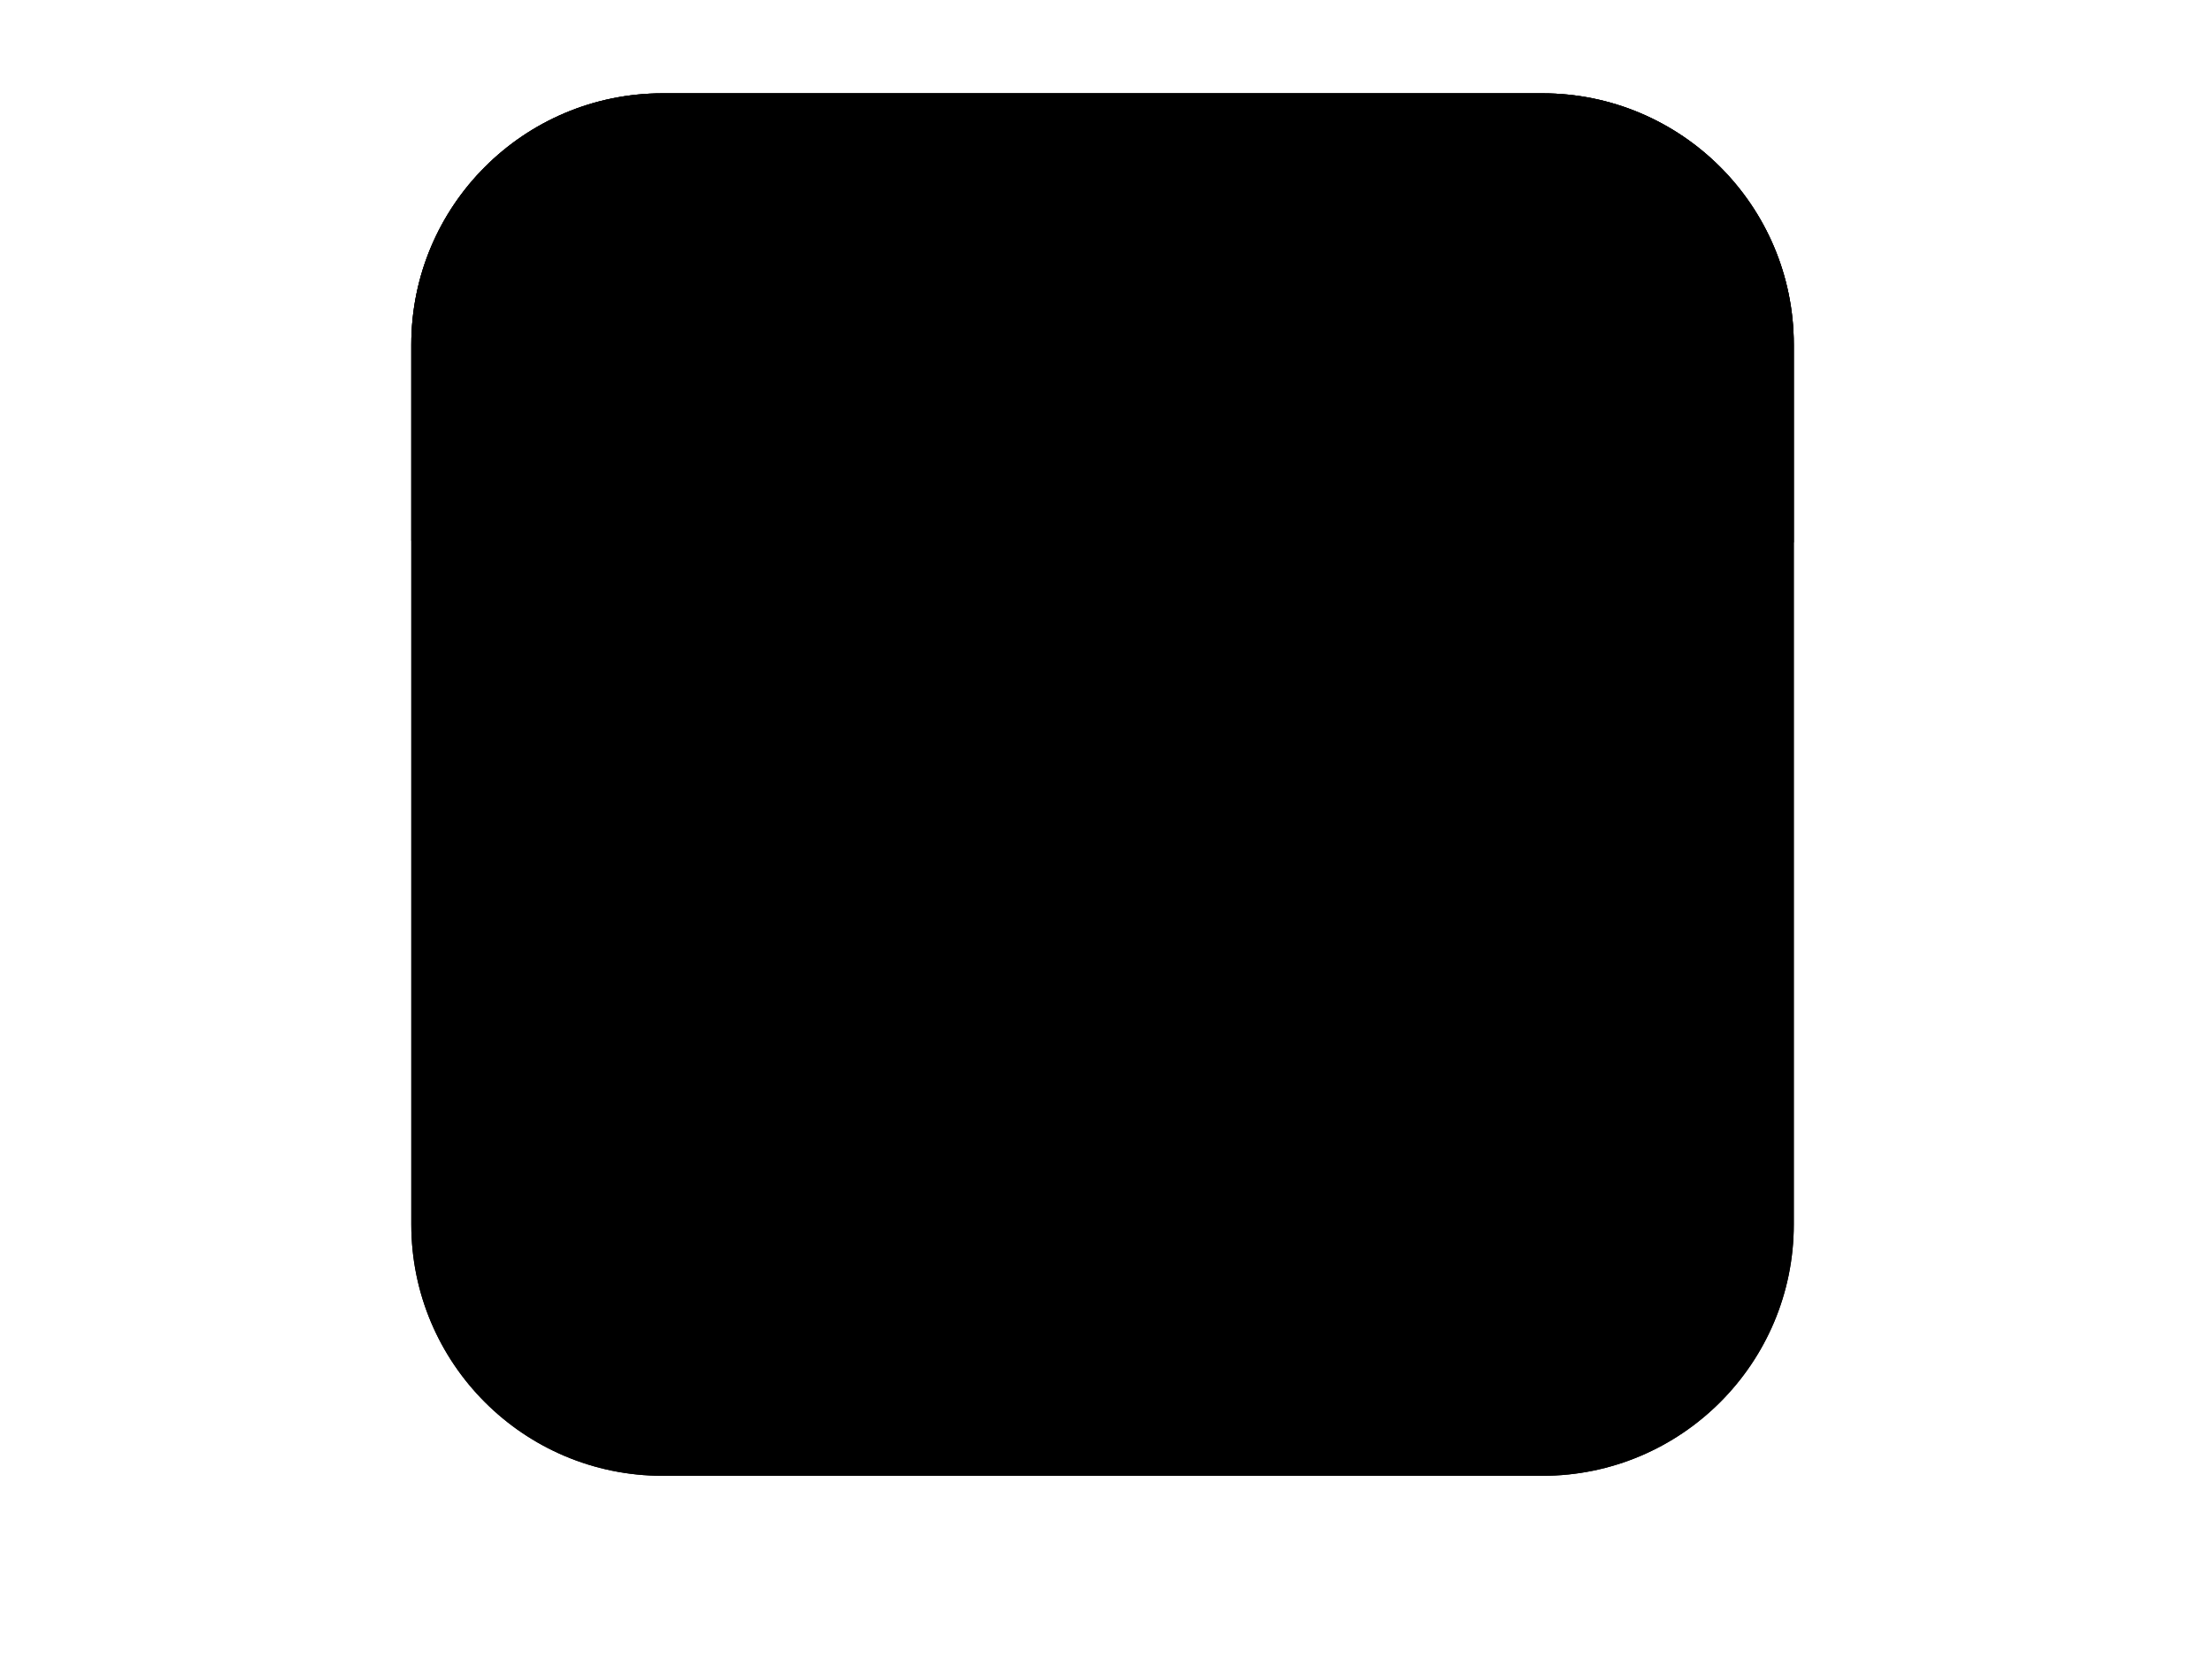 <?xml version="1.0"?><svg width="640" height="480" xmlns="http://www.w3.org/2000/svg">
 <g>
  <title>Layer 1</title>
  <g fill="#241c1c" id="g3">
   <path fill="#000000" id="path5" d="m519,354.267c0,40.171 -32.562,72.733 -72.733,72.733h-254.543c-40.162,0 -72.724,-32.562 -72.724,-72.733v-254.543c0,-40.171 32.562,-72.724 72.724,-72.724h254.543c40.171,0 72.733,32.552 72.733,72.724v254.543l0,0z"/>
   <path fill="#000000" id="path7" d="m519,354.267c0,40.171 -32.562,72.733 -72.733,72.733h-254.543c-40.162,0 -72.724,-32.562 -72.724,-72.733v-254.543c0,-40.171 32.562,-72.724 72.724,-72.724h254.543c40.171,0 72.733,32.552 72.733,72.724v254.543l0,0z"/>
   <path fill="#000000" id="path14" d="m511.429,349.448c0,38.638 -31.343,69.971 -69.981,69.971h-244.895c-38.638,0 -69.971,-31.333 -69.971,-69.971v-244.895c0,-38.648 31.333,-69.981 69.971,-69.981h244.905c38.638,0 69.981,31.333 69.981,69.981v244.895l-0.01,0z"/>
   <path fill="#000000" id="path21" d="m519,156.933v-57.21c0,-40.171 -32.562,-72.724 -72.733,-72.724h-254.543c-40.162,0 -72.724,32.552 -72.724,72.724v56.733c99.267,54.781 239.067,88.029 400,0.476z"/>
  </g>
 </g>
</svg>